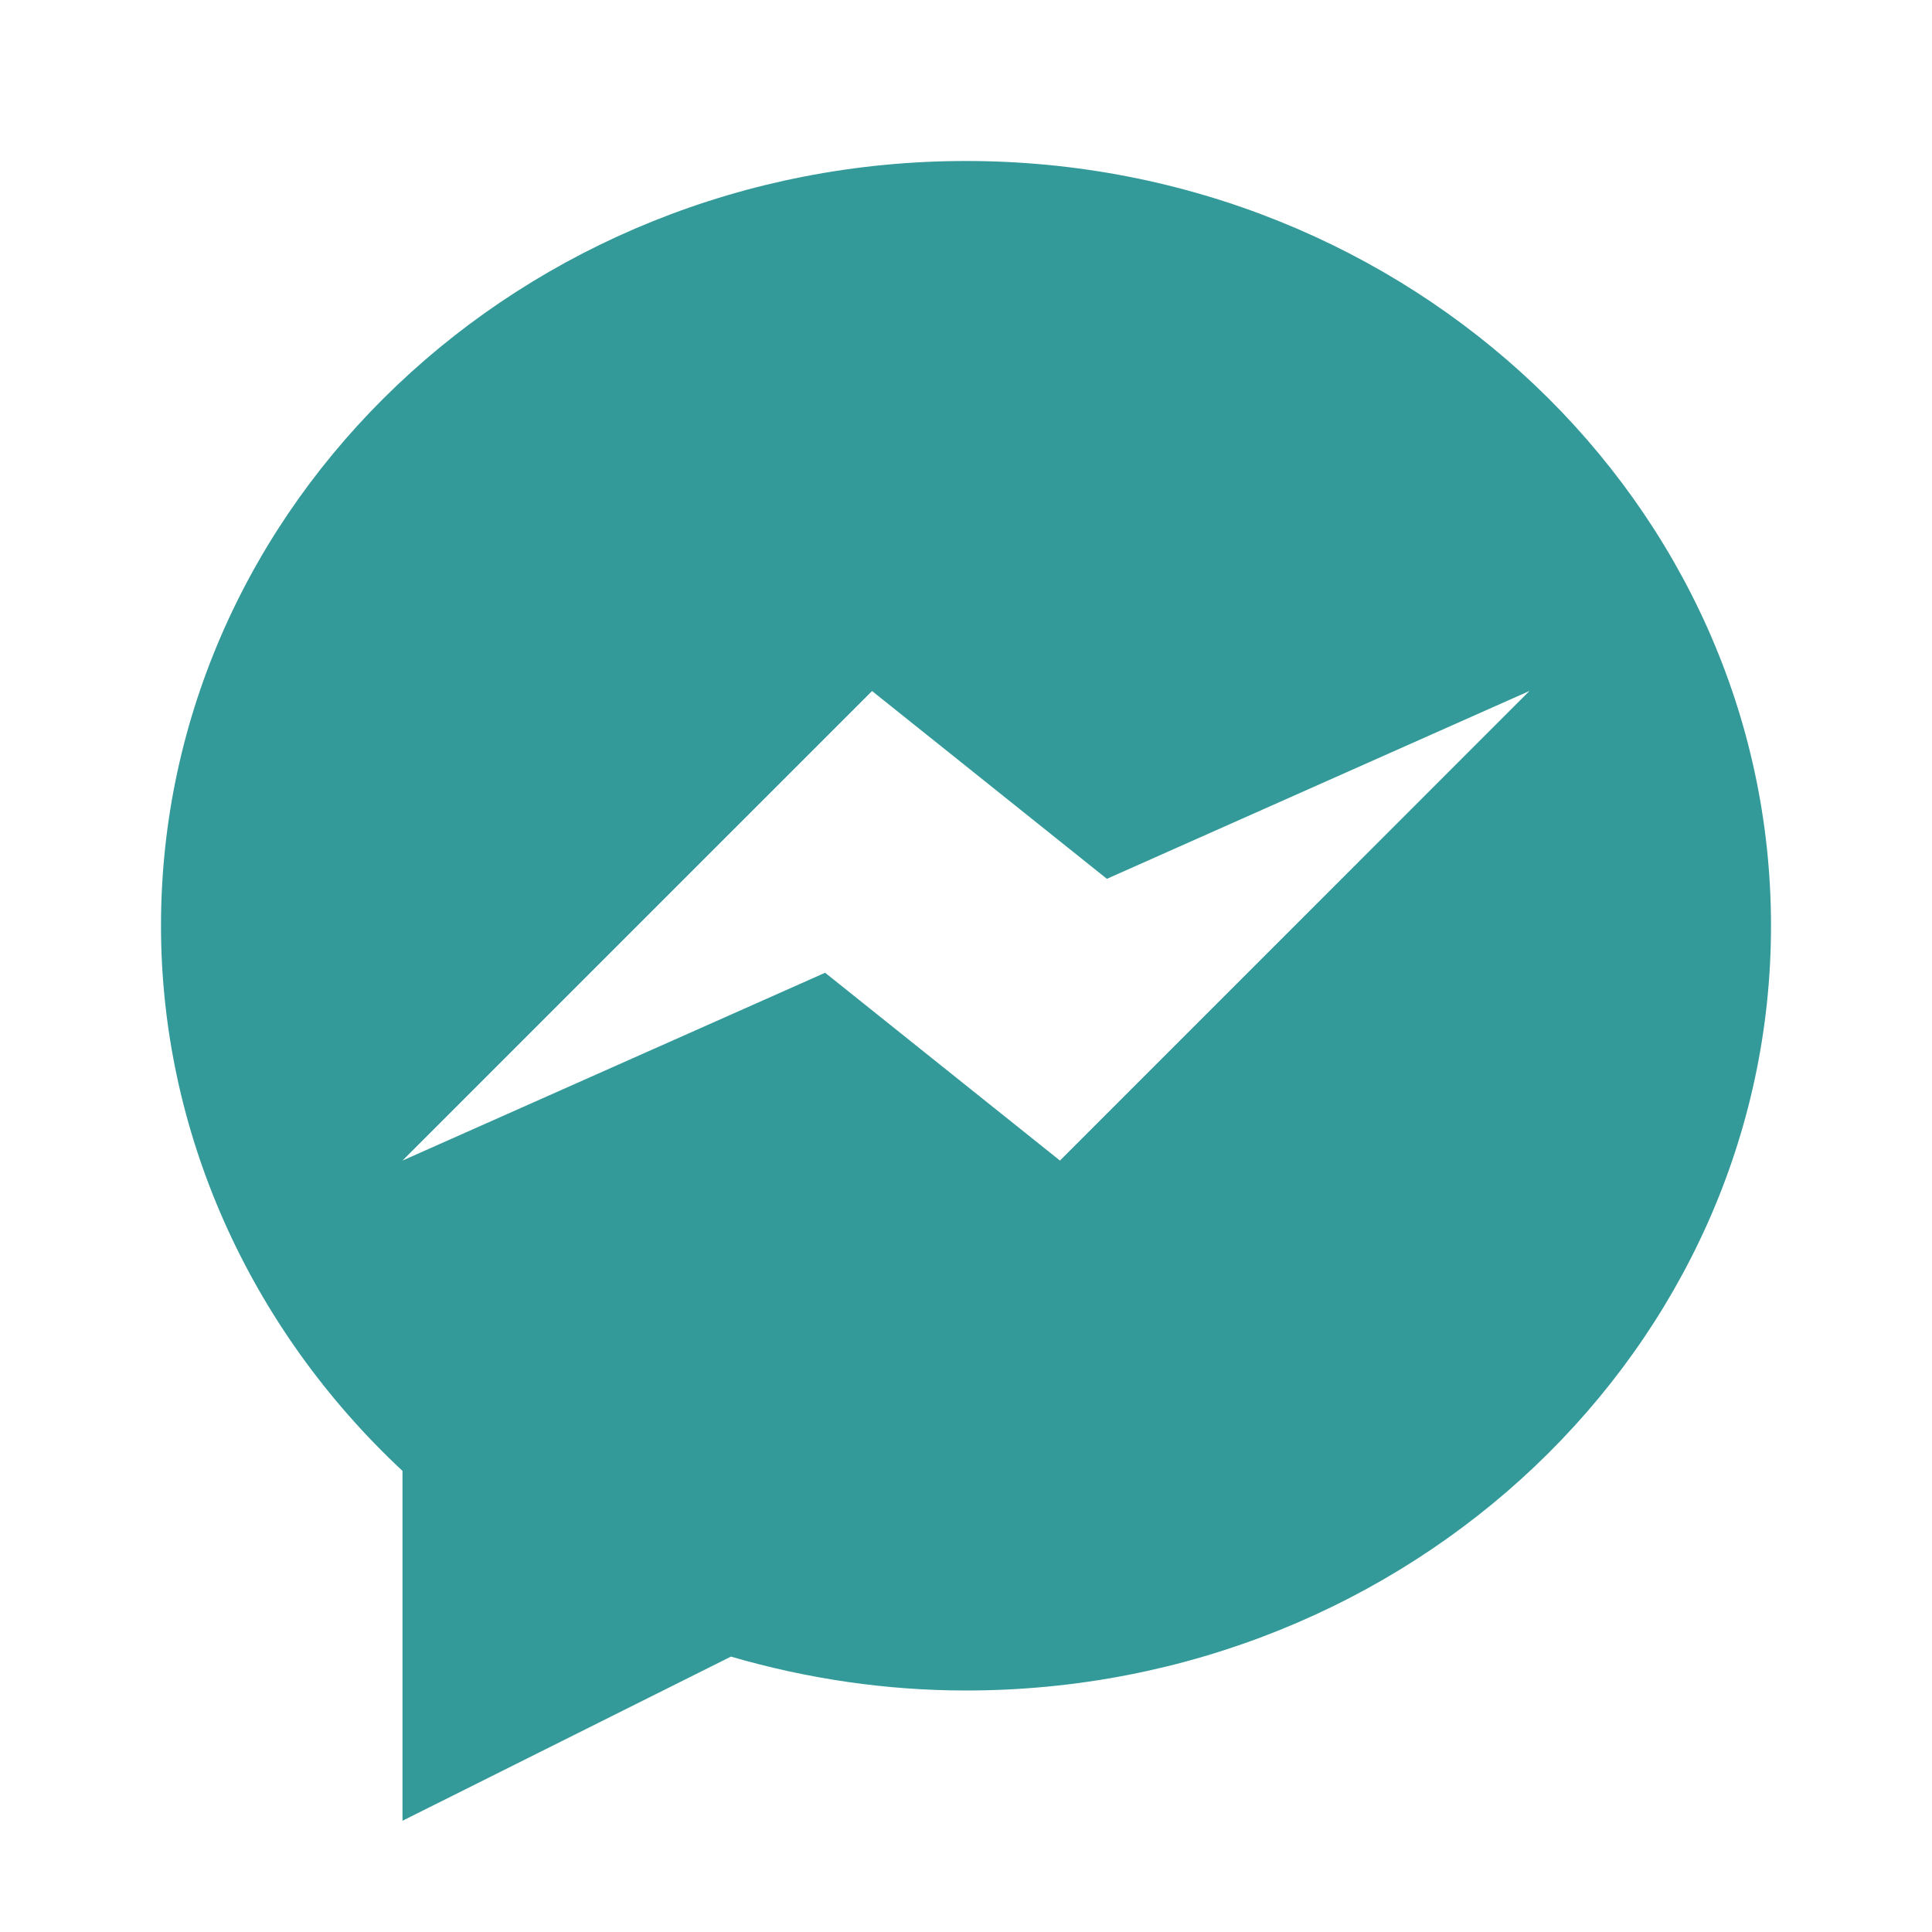 <svg xmlns="http://www.w3.org/2000/svg" width="24" height="24" viewBox="0 0 256 256"><path fill="#399" d="M128 21.333c-58.816 0-106.667 45.462-106.667 101.334 0 27.146 11.606 53.205 32 72.234v46.358l43.52-21.75C107.083 222.485 117.547 224 128 224c58.816 0 106.667-45.461 106.667-101.333S186.817 21.333 128 21.333zm12.448 132.448-31.115-24.885-56 24.885 62.219-62.218 31.115 24.885 56-24.896z" font-family="none" font-size="none" font-weight="none" text-anchor="none"/></svg>